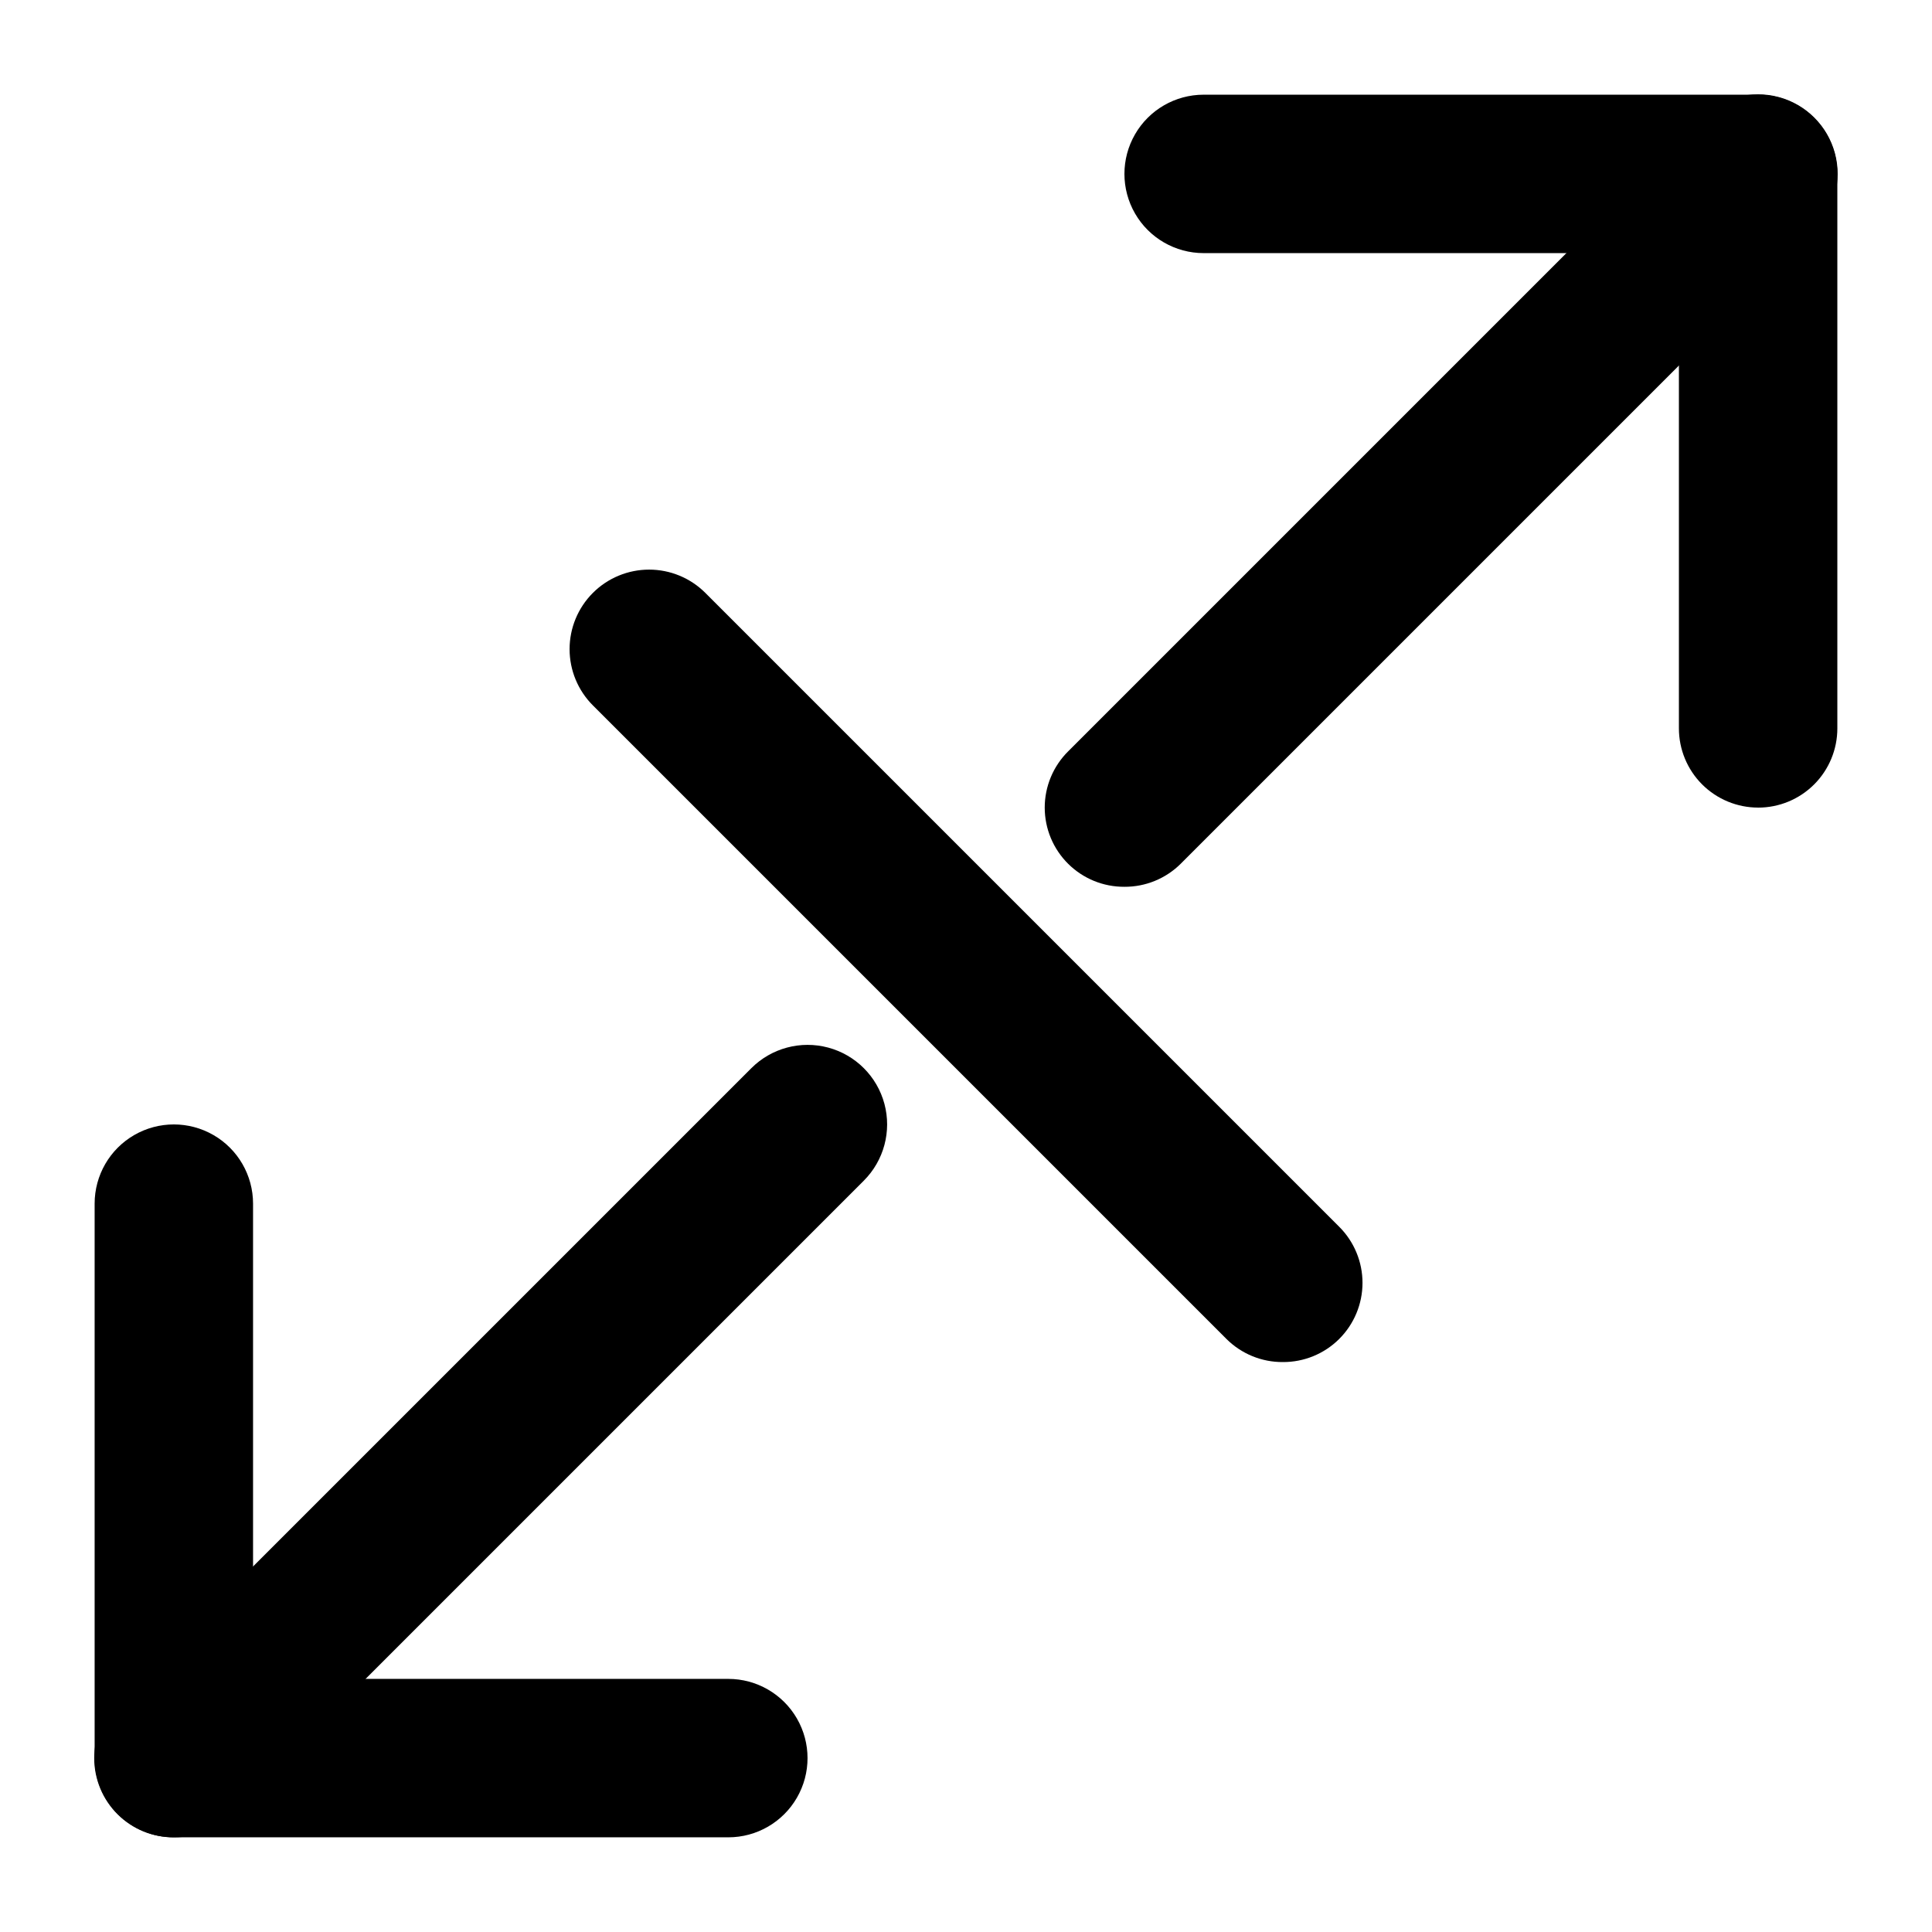 <?xml version="1.0" encoding="UTF-8"?>
<!-- Uploaded to: ICON Repo, www.svgrepo.com, Generator: ICON Repo Mixer Tools -->
<svg fill="#000000" width="800px" height="800px" version="1.1" viewBox="144 144 512 512" xmlns="http://www.w3.org/2000/svg">
 <g>
  <path d="m609.92 358.02c-5.566 0-10.906-2.215-14.844-6.148-3.934-3.938-6.148-9.277-6.148-14.844v-125.95h-125.95c-7.5 0-14.434-4-18.18-10.496-3.75-6.496-3.75-14.496 0-20.992 3.746-6.496 10.68-10.496 18.18-10.496h146.95-0.004c5.57 0 10.906 2.211 14.844 6.148s6.148 9.277 6.148 14.844v146.95c0 5.566-2.211 10.906-6.148 14.844-3.938 3.934-9.273 6.148-14.844 6.148z"/>
  <path d="m337.02 630.91h-146.95c-5.566 0-10.906-2.211-14.844-6.148s-6.148-9.273-6.148-14.844v-146.94c0-7.5 4-14.434 10.496-18.18 6.496-3.75 14.496-3.75 20.992 0 6.496 3.746 10.496 10.68 10.496 18.18v125.95l125.95-0.004c7.5 0 14.43 4.004 18.18 10.496 3.75 6.496 3.75 14.5 0 20.992-3.75 6.496-10.68 10.496-18.18 10.496z"/>
  <path d="m190.08 630.91c-5.578 0.035-10.941-2.156-14.906-6.086-3.973-3.941-6.207-9.309-6.207-14.906 0-5.598 2.234-10.961 6.207-14.902l167.94-167.94c5.324-5.324 13.086-7.402 20.359-5.457 7.273 1.949 12.957 7.633 14.906 14.906 1.949 7.273-0.133 15.035-5.457 20.359l-167.94 167.94c-3.961 3.93-9.324 6.121-14.902 6.086z"/>
  <path d="m441.98 379.01c-5.582 0.031-10.945-2.16-14.906-6.09-3.973-3.941-6.211-9.305-6.211-14.902s2.238-10.965 6.211-14.906l167.94-167.94c5.324-5.324 13.086-7.402 20.359-5.453s12.953 7.629 14.902 14.902c1.949 7.273-0.129 15.035-5.453 20.359l-167.94 167.94c-3.961 3.93-9.324 6.121-14.902 6.09z"/>
  <path d="m483.96 504.96c-5.578 0.035-10.941-2.156-14.902-6.086l-167.94-167.94c-3.953-3.953-6.172-9.312-6.172-14.902s2.219-10.953 6.172-14.906 9.316-6.172 14.906-6.172 10.949 2.219 14.902 6.172l167.94 167.94c3.973 3.941 6.211 9.309 6.211 14.902 0 5.598-2.238 10.965-6.211 14.906-3.961 3.93-9.324 6.121-14.906 6.086z"/>
 </g>
</svg>